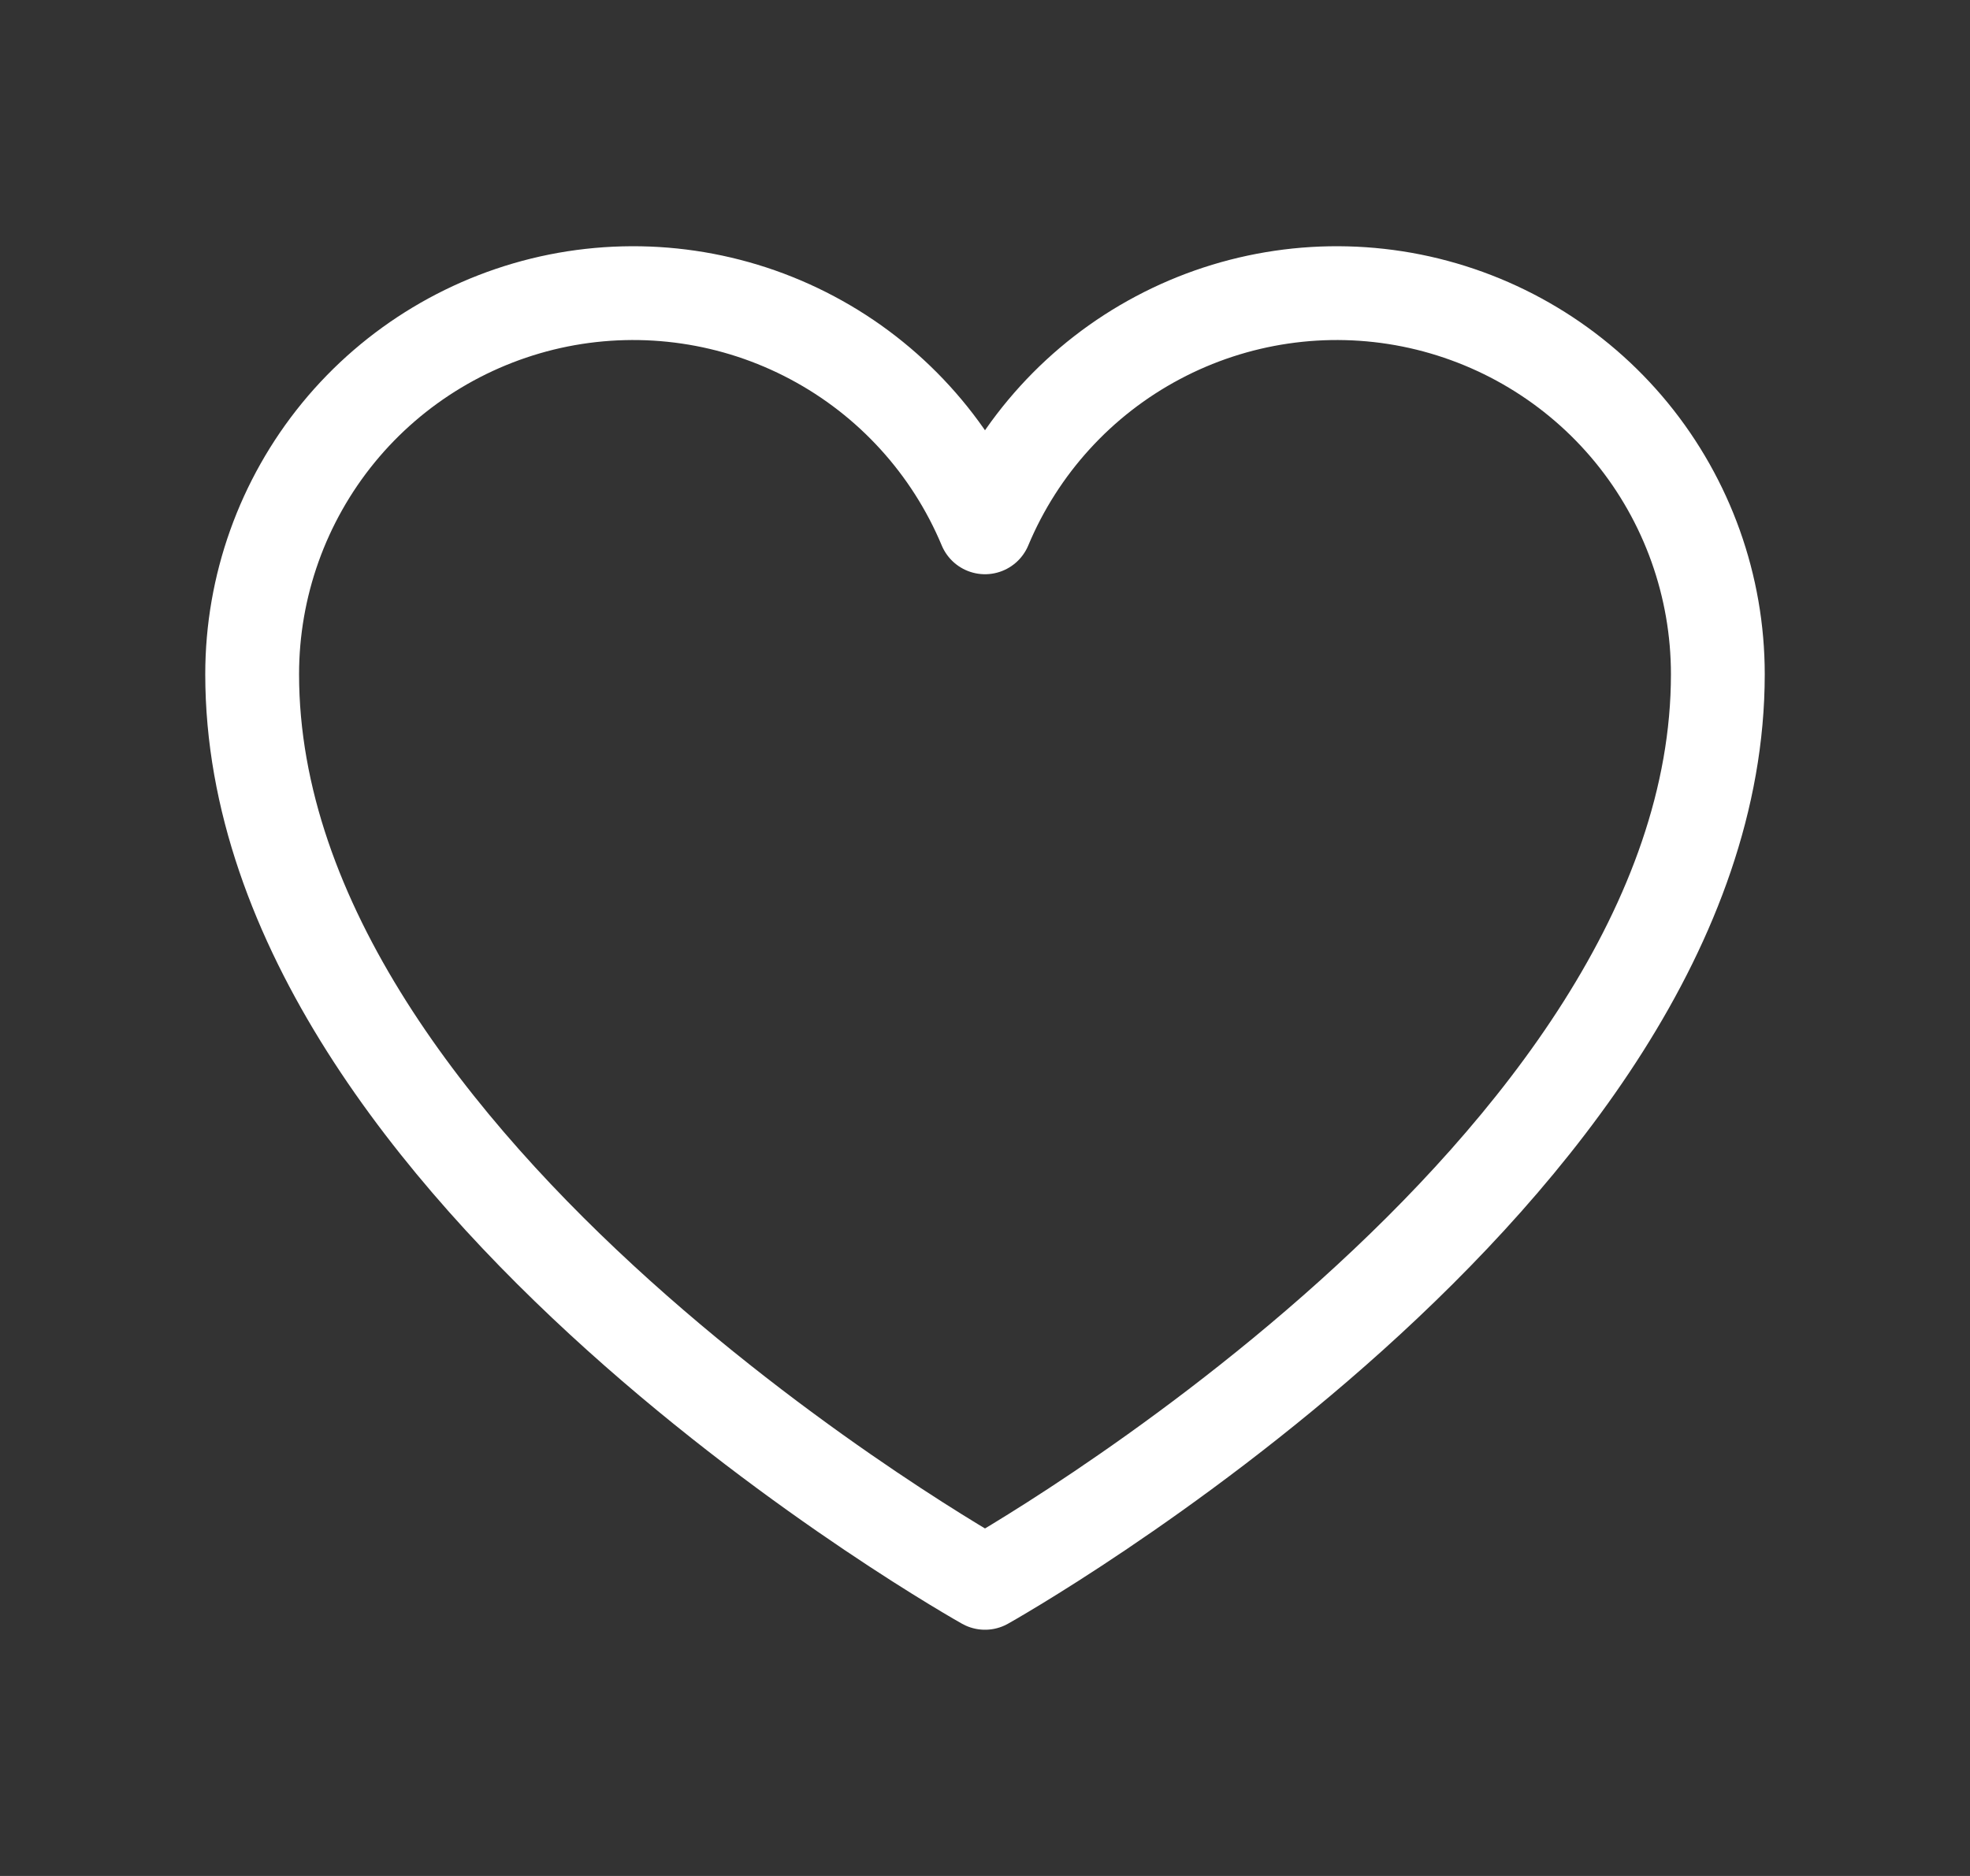 <?xml version="1.0" encoding="UTF-8"?> <svg xmlns="http://www.w3.org/2000/svg" width="21" height="20" viewBox="0 0 21 20" fill="none"><rect x="0" y="0" width="21" height="20" fill="#333333" stroke="none"/><path d="M10.5 16.875C10.5 16.875 2.688 12.5 2.688 7.188C2.688 6.249 3.013 5.339 3.608 4.612C4.203 3.886 5.032 3.389 5.952 3.204C6.873 3.02 7.829 3.16 8.658 3.601C9.487 4.041 10.138 4.756 10.5 5.622L10.5 5.622C10.862 4.756 11.513 4.041 12.342 3.601C13.171 3.16 14.127 3.02 15.047 3.204C15.968 3.389 16.797 3.886 17.392 4.612C17.987 5.339 18.312 6.249 18.312 7.188C18.312 12.5 10.5 16.875 10.5 16.875Z" stroke="white" stroke-linecap="round" stroke-linejoin="round"></path></svg> 